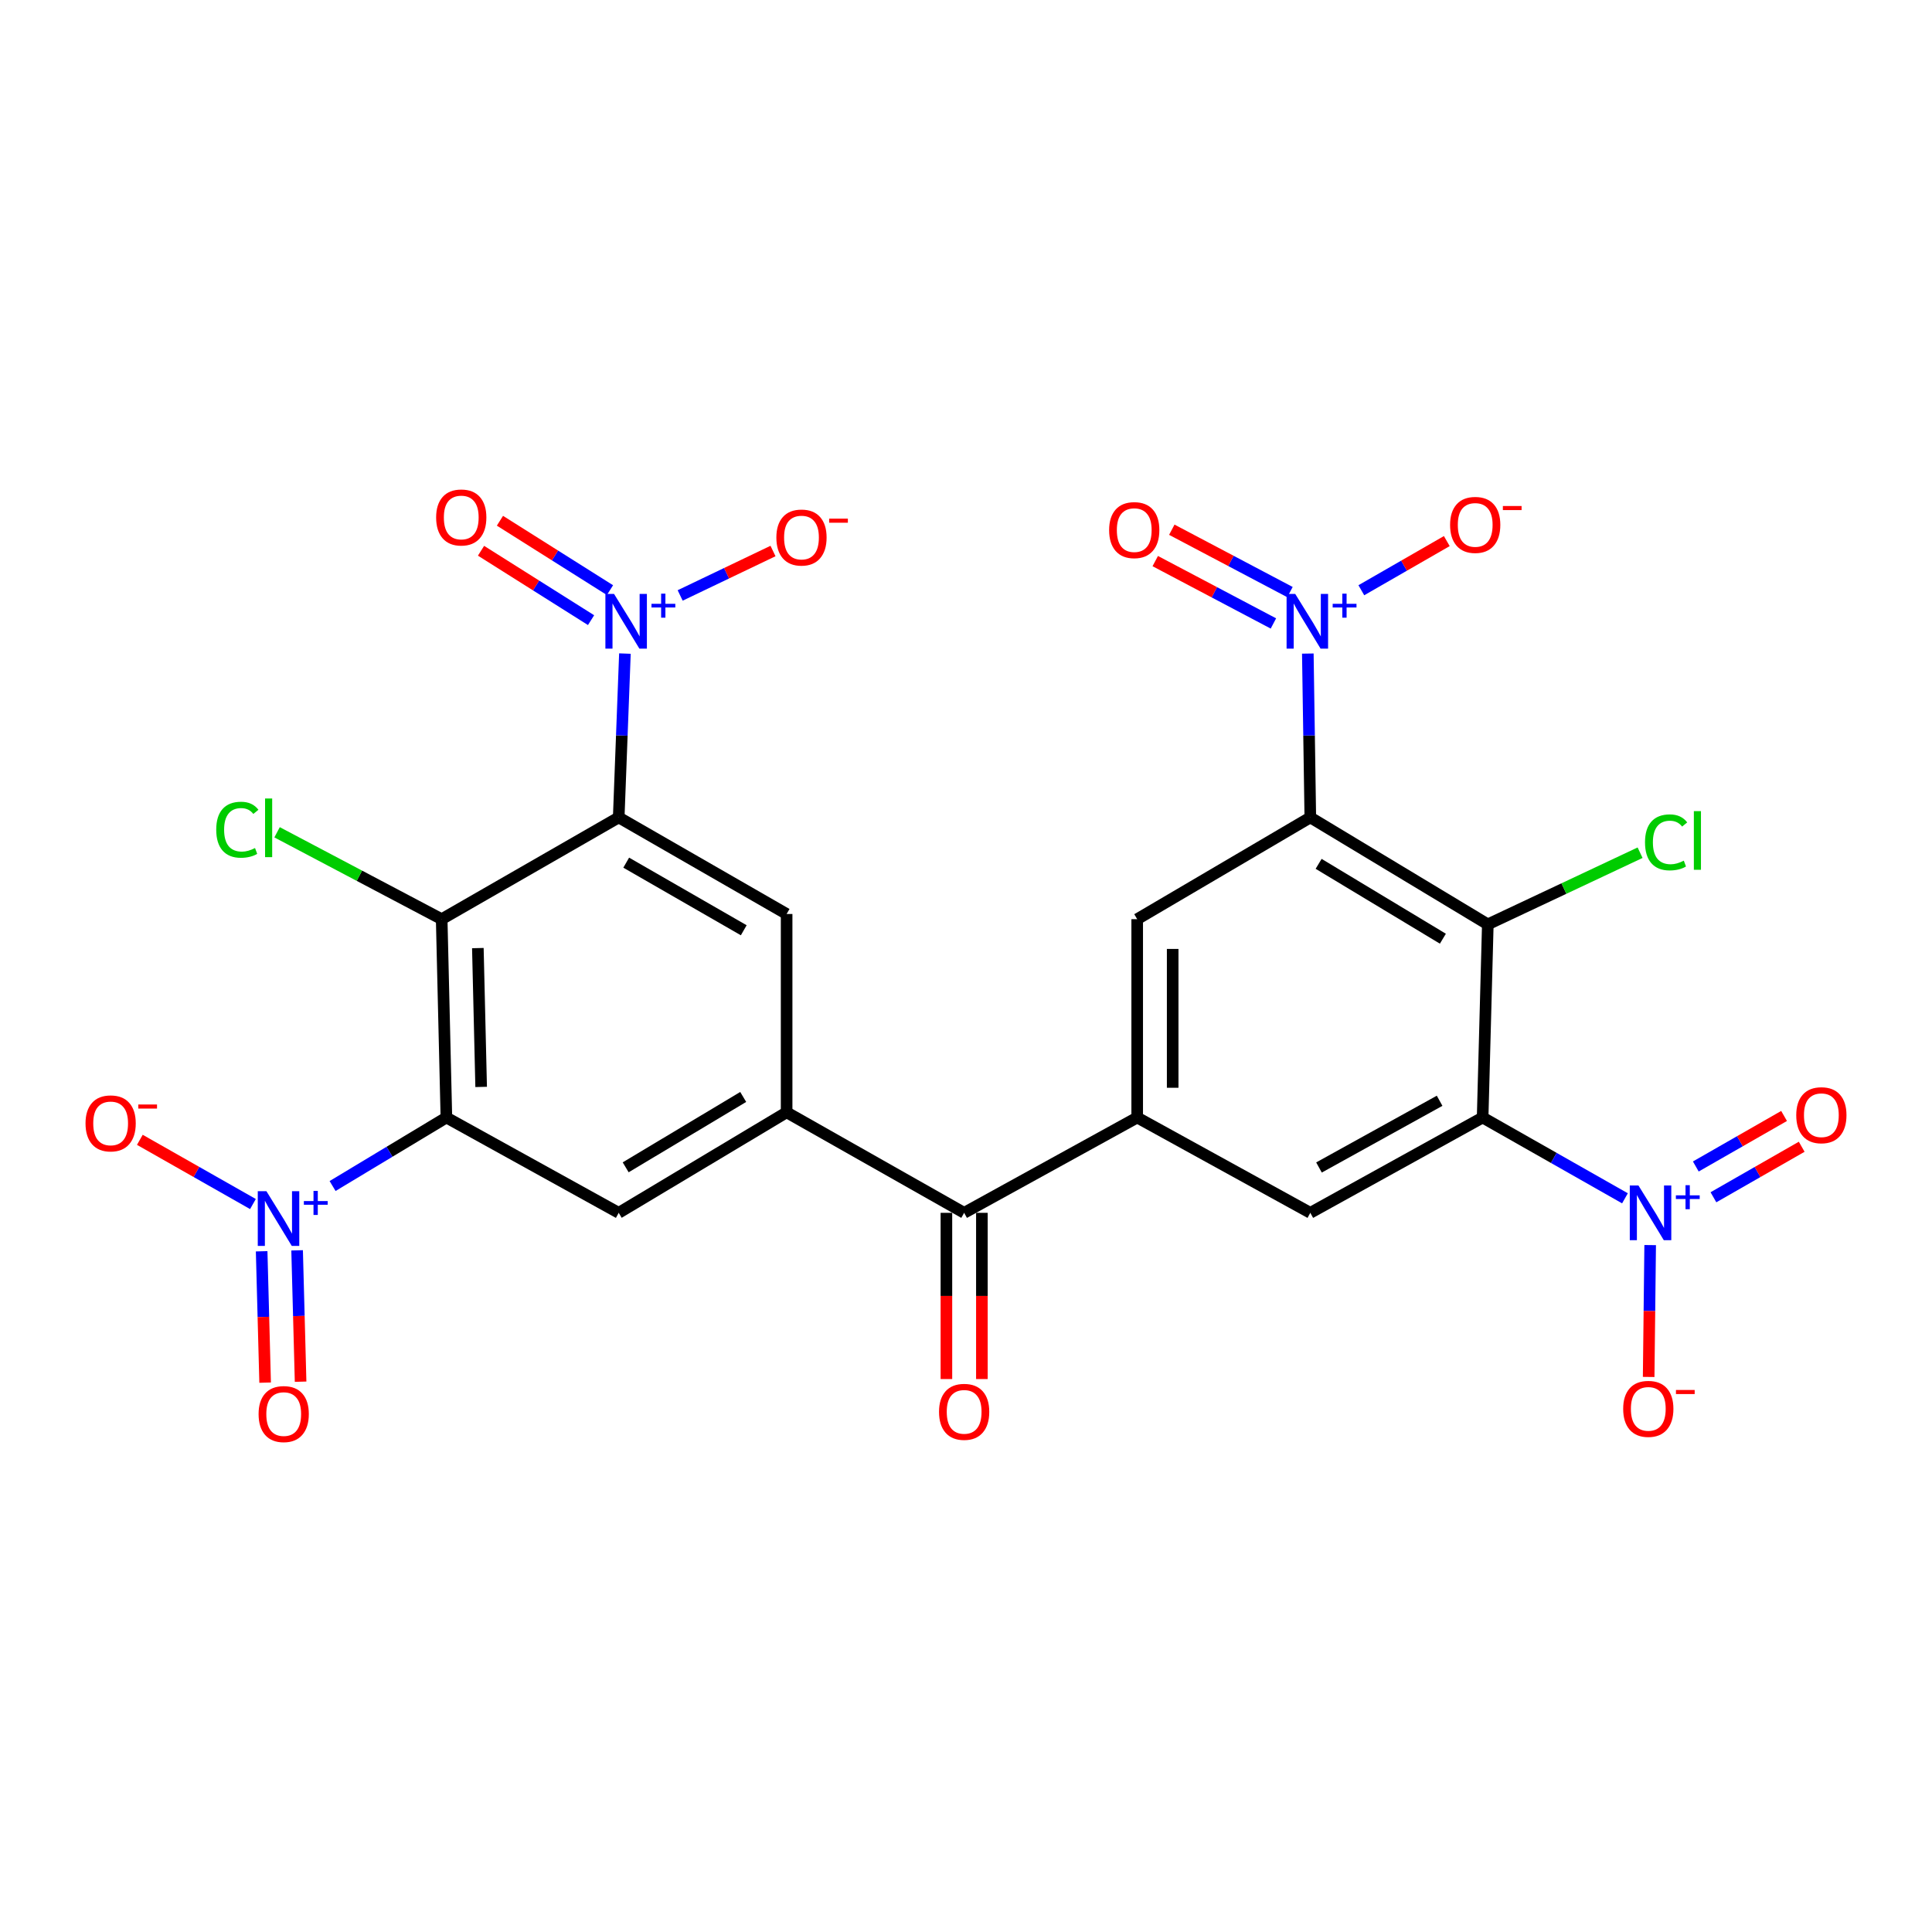 <?xml version='1.0' encoding='iso-8859-1'?>
<svg version='1.1' baseProfile='full'
              xmlns='http://www.w3.org/2000/svg'
                      xmlns:rdkit='http://www.rdkit.org/xml'
                      xmlns:xlink='http://www.w3.org/1999/xlink'
                  xml:space='preserve'
width='1000px' height='1000px' viewBox='0 0 1000 1000'>
<!-- END OF HEADER -->
<rect style='opacity:1.0;fill:#FFFFFF;stroke:none' width='1000' height='1000' x='0' y='0'> </rect>
<path class='bond-3' d='M 678.214,423.093 L 770.091,478.448' style='fill:none;fill-rule:evenodd;stroke:#000000;stroke-width:6px;stroke-linecap:butt;stroke-linejoin:miter;stroke-opacity:1' />
<path class='bond-3' d='M 682.519,447.125 L 746.833,485.874' style='fill:none;fill-rule:evenodd;stroke:#000000;stroke-width:6px;stroke-linecap:butt;stroke-linejoin:miter;stroke-opacity:1' />
<path class='bond-8' d='M 678.214,423.093 L 677.571,380.689' style='fill:none;fill-rule:evenodd;stroke:#000000;stroke-width:6px;stroke-linecap:butt;stroke-linejoin:miter;stroke-opacity:1' />
<path class='bond-8' d='M 677.571,380.689 L 676.927,338.284' style='fill:none;fill-rule:evenodd;stroke:#0000FF;stroke-width:6px;stroke-linecap:butt;stroke-linejoin:miter;stroke-opacity:1' />
<path class='bond-12' d='M 678.214,423.093 L 588.612,475.765' style='fill:none;fill-rule:evenodd;stroke:#000000;stroke-width:6px;stroke-linecap:butt;stroke-linejoin:miter;stroke-opacity:1' />
<path class='bond-0' d='M 320.245,423.093 L 407.154,473.082' style='fill:none;fill-rule:evenodd;stroke:#000000;stroke-width:6px;stroke-linecap:butt;stroke-linejoin:miter;stroke-opacity:1' />
<path class='bond-0' d='M 324.126,446.509 L 384.962,481.501' style='fill:none;fill-rule:evenodd;stroke:#000000;stroke-width:6px;stroke-linecap:butt;stroke-linejoin:miter;stroke-opacity:1' />
<path class='bond-4' d='M 320.245,423.093 L 228.613,475.765' style='fill:none;fill-rule:evenodd;stroke:#000000;stroke-width:6px;stroke-linecap:butt;stroke-linejoin:miter;stroke-opacity:1' />
<path class='bond-6' d='M 320.245,423.093 L 321.852,380.689' style='fill:none;fill-rule:evenodd;stroke:#000000;stroke-width:6px;stroke-linecap:butt;stroke-linejoin:miter;stroke-opacity:1' />
<path class='bond-6' d='M 321.852,380.689 L 323.459,338.285' style='fill:none;fill-rule:evenodd;stroke:#0000FF;stroke-width:6px;stroke-linecap:butt;stroke-linejoin:miter;stroke-opacity:1' />
<path class='bond-1' d='M 231.052,578.425 L 320.245,627.761' style='fill:none;fill-rule:evenodd;stroke:#000000;stroke-width:6px;stroke-linecap:butt;stroke-linejoin:miter;stroke-opacity:1' />
<path class='bond-5' d='M 231.052,578.425 L 201.598,596.155' style='fill:none;fill-rule:evenodd;stroke:#000000;stroke-width:6px;stroke-linecap:butt;stroke-linejoin:miter;stroke-opacity:1' />
<path class='bond-5' d='M 201.598,596.155 L 172.144,613.886' style='fill:none;fill-rule:evenodd;stroke:#0000FF;stroke-width:6px;stroke-linecap:butt;stroke-linejoin:miter;stroke-opacity:1' />
<path class='bond-28' d='M 231.052,578.425 L 228.613,475.765' style='fill:none;fill-rule:evenodd;stroke:#000000;stroke-width:6px;stroke-linecap:butt;stroke-linejoin:miter;stroke-opacity:1' />
<path class='bond-28' d='M 249.044,562.59 L 247.337,490.728' style='fill:none;fill-rule:evenodd;stroke:#000000;stroke-width:6px;stroke-linecap:butt;stroke-linejoin:miter;stroke-opacity:1' />
<path class='bond-2' d='M 767.408,578.425 L 770.091,478.448' style='fill:none;fill-rule:evenodd;stroke:#000000;stroke-width:6px;stroke-linecap:butt;stroke-linejoin:miter;stroke-opacity:1' />
<path class='bond-7' d='M 767.408,578.425 L 804.243,599.335' style='fill:none;fill-rule:evenodd;stroke:#000000;stroke-width:6px;stroke-linecap:butt;stroke-linejoin:miter;stroke-opacity:1' />
<path class='bond-7' d='M 804.243,599.335 L 841.078,620.245' style='fill:none;fill-rule:evenodd;stroke:#0000FF;stroke-width:6px;stroke-linecap:butt;stroke-linejoin:miter;stroke-opacity:1' />
<path class='bond-27' d='M 767.408,578.425 L 678.214,627.761' style='fill:none;fill-rule:evenodd;stroke:#000000;stroke-width:6px;stroke-linecap:butt;stroke-linejoin:miter;stroke-opacity:1' />
<path class='bond-27' d='M 745.141,569.756 L 682.705,604.291' style='fill:none;fill-rule:evenodd;stroke:#000000;stroke-width:6px;stroke-linecap:butt;stroke-linejoin:miter;stroke-opacity:1' />
<path class='bond-25' d='M 770.091,478.448 L 809.499,459.903' style='fill:none;fill-rule:evenodd;stroke:#000000;stroke-width:6px;stroke-linecap:butt;stroke-linejoin:miter;stroke-opacity:1' />
<path class='bond-25' d='M 809.499,459.903 L 848.906,441.358' style='fill:none;fill-rule:evenodd;stroke:#00CC00;stroke-width:6px;stroke-linecap:butt;stroke-linejoin:miter;stroke-opacity:1' />
<path class='bond-26' d='M 228.613,475.765 L 186.014,453.276' style='fill:none;fill-rule:evenodd;stroke:#000000;stroke-width:6px;stroke-linecap:butt;stroke-linejoin:miter;stroke-opacity:1' />
<path class='bond-26' d='M 186.014,453.276 L 143.414,430.788' style='fill:none;fill-rule:evenodd;stroke:#00CC00;stroke-width:6px;stroke-linecap:butt;stroke-linejoin:miter;stroke-opacity:1' />
<path class='bond-19' d='M 130.925,623.212 L 101.654,606.59' style='fill:none;fill-rule:evenodd;stroke:#0000FF;stroke-width:6px;stroke-linecap:butt;stroke-linejoin:miter;stroke-opacity:1' />
<path class='bond-19' d='M 101.654,606.59 L 72.383,589.968' style='fill:none;fill-rule:evenodd;stroke:#FF0000;stroke-width:6px;stroke-linecap:butt;stroke-linejoin:miter;stroke-opacity:1' />
<path class='bond-23' d='M 135.428,647.661 L 136.33,681.656' style='fill:none;fill-rule:evenodd;stroke:#0000FF;stroke-width:6px;stroke-linecap:butt;stroke-linejoin:miter;stroke-opacity:1' />
<path class='bond-23' d='M 136.33,681.656 L 137.232,715.651' style='fill:none;fill-rule:evenodd;stroke:#FF0000;stroke-width:6px;stroke-linecap:butt;stroke-linejoin:miter;stroke-opacity:1' />
<path class='bond-23' d='M 153.785,647.174 L 154.687,681.169' style='fill:none;fill-rule:evenodd;stroke:#0000FF;stroke-width:6px;stroke-linecap:butt;stroke-linejoin:miter;stroke-opacity:1' />
<path class='bond-23' d='M 154.687,681.169 L 155.589,715.164' style='fill:none;fill-rule:evenodd;stroke:#FF0000;stroke-width:6px;stroke-linecap:butt;stroke-linejoin:miter;stroke-opacity:1' />
<path class='bond-17' d='M 352.052,308.203 L 376.079,296.703' style='fill:none;fill-rule:evenodd;stroke:#0000FF;stroke-width:6px;stroke-linecap:butt;stroke-linejoin:miter;stroke-opacity:1' />
<path class='bond-17' d='M 376.079,296.703 L 400.106,285.202' style='fill:none;fill-rule:evenodd;stroke:#FF0000;stroke-width:6px;stroke-linecap:butt;stroke-linejoin:miter;stroke-opacity:1' />
<path class='bond-20' d='M 315.727,305.456 L 287.249,287.497' style='fill:none;fill-rule:evenodd;stroke:#0000FF;stroke-width:6px;stroke-linecap:butt;stroke-linejoin:miter;stroke-opacity:1' />
<path class='bond-20' d='M 287.249,287.497 L 258.772,269.537' style='fill:none;fill-rule:evenodd;stroke:#FF0000;stroke-width:6px;stroke-linecap:butt;stroke-linejoin:miter;stroke-opacity:1' />
<path class='bond-20' d='M 305.931,320.988 L 277.454,303.029' style='fill:none;fill-rule:evenodd;stroke:#0000FF;stroke-width:6px;stroke-linecap:butt;stroke-linejoin:miter;stroke-opacity:1' />
<path class='bond-20' d='M 277.454,303.029 L 248.977,285.07' style='fill:none;fill-rule:evenodd;stroke:#FF0000;stroke-width:6px;stroke-linecap:butt;stroke-linejoin:miter;stroke-opacity:1' />
<path class='bond-18' d='M 854.125,644.455 L 853.734,678.582' style='fill:none;fill-rule:evenodd;stroke:#0000FF;stroke-width:6px;stroke-linecap:butt;stroke-linejoin:miter;stroke-opacity:1' />
<path class='bond-18' d='M 853.734,678.582 L 853.342,712.708' style='fill:none;fill-rule:evenodd;stroke:#FF0000;stroke-width:6px;stroke-linecap:butt;stroke-linejoin:miter;stroke-opacity:1' />
<path class='bond-22' d='M 886.87,619.707 L 909.713,606.631' style='fill:none;fill-rule:evenodd;stroke:#0000FF;stroke-width:6px;stroke-linecap:butt;stroke-linejoin:miter;stroke-opacity:1' />
<path class='bond-22' d='M 909.713,606.631 L 932.556,593.556' style='fill:none;fill-rule:evenodd;stroke:#FF0000;stroke-width:6px;stroke-linecap:butt;stroke-linejoin:miter;stroke-opacity:1' />
<path class='bond-22' d='M 877.747,603.77 L 900.59,590.694' style='fill:none;fill-rule:evenodd;stroke:#0000FF;stroke-width:6px;stroke-linecap:butt;stroke-linejoin:miter;stroke-opacity:1' />
<path class='bond-22' d='M 900.59,590.694 L 923.433,577.619' style='fill:none;fill-rule:evenodd;stroke:#FF0000;stroke-width:6px;stroke-linecap:butt;stroke-linejoin:miter;stroke-opacity:1' />
<path class='bond-16' d='M 704.624,305.509 L 726.743,292.786' style='fill:none;fill-rule:evenodd;stroke:#0000FF;stroke-width:6px;stroke-linecap:butt;stroke-linejoin:miter;stroke-opacity:1' />
<path class='bond-16' d='M 726.743,292.786 L 748.862,280.063' style='fill:none;fill-rule:evenodd;stroke:#FF0000;stroke-width:6px;stroke-linecap:butt;stroke-linejoin:miter;stroke-opacity:1' />
<path class='bond-21' d='M 667.687,306.461 L 637.106,290.321' style='fill:none;fill-rule:evenodd;stroke:#0000FF;stroke-width:6px;stroke-linecap:butt;stroke-linejoin:miter;stroke-opacity:1' />
<path class='bond-21' d='M 637.106,290.321 L 606.525,274.181' style='fill:none;fill-rule:evenodd;stroke:#FF0000;stroke-width:6px;stroke-linecap:butt;stroke-linejoin:miter;stroke-opacity:1' />
<path class='bond-21' d='M 659.115,322.701 L 628.535,306.561' style='fill:none;fill-rule:evenodd;stroke:#0000FF;stroke-width:6px;stroke-linecap:butt;stroke-linejoin:miter;stroke-opacity:1' />
<path class='bond-21' d='M 628.535,306.561 L 597.954,290.421' style='fill:none;fill-rule:evenodd;stroke:#FF0000;stroke-width:6px;stroke-linecap:butt;stroke-linejoin:miter;stroke-opacity:1' />
<path class='bond-9' d='M 588.612,578.425 L 588.612,475.765' style='fill:none;fill-rule:evenodd;stroke:#000000;stroke-width:6px;stroke-linecap:butt;stroke-linejoin:miter;stroke-opacity:1' />
<path class='bond-9' d='M 606.975,563.026 L 606.975,491.164' style='fill:none;fill-rule:evenodd;stroke:#000000;stroke-width:6px;stroke-linecap:butt;stroke-linejoin:miter;stroke-opacity:1' />
<path class='bond-14' d='M 588.612,578.425 L 678.214,627.761' style='fill:none;fill-rule:evenodd;stroke:#000000;stroke-width:6px;stroke-linecap:butt;stroke-linejoin:miter;stroke-opacity:1' />
<path class='bond-15' d='M 588.612,578.425 L 499.041,627.761' style='fill:none;fill-rule:evenodd;stroke:#000000;stroke-width:6px;stroke-linecap:butt;stroke-linejoin:miter;stroke-opacity:1' />
<path class='bond-10' d='M 407.154,575.732 L 499.041,627.761' style='fill:none;fill-rule:evenodd;stroke:#000000;stroke-width:6px;stroke-linecap:butt;stroke-linejoin:miter;stroke-opacity:1' />
<path class='bond-11' d='M 407.154,575.732 L 320.245,627.761' style='fill:none;fill-rule:evenodd;stroke:#000000;stroke-width:6px;stroke-linecap:butt;stroke-linejoin:miter;stroke-opacity:1' />
<path class='bond-11' d='M 384.685,567.78 L 323.849,604.201' style='fill:none;fill-rule:evenodd;stroke:#000000;stroke-width:6px;stroke-linecap:butt;stroke-linejoin:miter;stroke-opacity:1' />
<path class='bond-13' d='M 407.154,575.732 L 407.154,473.082' style='fill:none;fill-rule:evenodd;stroke:#000000;stroke-width:6px;stroke-linecap:butt;stroke-linejoin:miter;stroke-opacity:1' />
<path class='bond-24' d='M 489.859,627.761 L 489.859,670.777' style='fill:none;fill-rule:evenodd;stroke:#000000;stroke-width:6px;stroke-linecap:butt;stroke-linejoin:miter;stroke-opacity:1' />
<path class='bond-24' d='M 489.859,670.777 L 489.859,713.793' style='fill:none;fill-rule:evenodd;stroke:#FF0000;stroke-width:6px;stroke-linecap:butt;stroke-linejoin:miter;stroke-opacity:1' />
<path class='bond-24' d='M 508.223,627.761 L 508.223,670.777' style='fill:none;fill-rule:evenodd;stroke:#000000;stroke-width:6px;stroke-linecap:butt;stroke-linejoin:miter;stroke-opacity:1' />
<path class='bond-24' d='M 508.223,670.777 L 508.223,713.793' style='fill:none;fill-rule:evenodd;stroke:#FF0000;stroke-width:6px;stroke-linecap:butt;stroke-linejoin:miter;stroke-opacity:1' />
<path  class='atom-6' d='M 137.903 616.569
L 147.183 631.569
Q 148.103 633.049, 149.583 635.729
Q 151.063 638.409, 151.143 638.569
L 151.143 616.569
L 154.903 616.569
L 154.903 644.889
L 151.023 644.889
L 141.063 628.489
Q 139.903 626.569, 138.663 624.369
Q 137.463 622.169, 137.103 621.489
L 137.103 644.889
L 133.423 644.889
L 133.423 616.569
L 137.903 616.569
' fill='#0000FF'/>
<path  class='atom-6' d='M 157.279 621.674
L 162.269 621.674
L 162.269 616.42
L 164.487 616.42
L 164.487 621.674
L 169.608 621.674
L 169.608 623.575
L 164.487 623.575
L 164.487 628.855
L 162.269 628.855
L 162.269 623.575
L 157.279 623.575
L 157.279 621.674
' fill='#0000FF'/>
<path  class='atom-7' d='M 317.831 307.426
L 327.111 322.426
Q 328.031 323.906, 329.511 326.586
Q 330.991 329.266, 331.071 329.426
L 331.071 307.426
L 334.831 307.426
L 334.831 335.746
L 330.951 335.746
L 320.991 319.346
Q 319.831 317.426, 318.591 315.226
Q 317.391 313.026, 317.031 312.346
L 317.031 335.746
L 313.351 335.746
L 313.351 307.426
L 317.831 307.426
' fill='#0000FF'/>
<path  class='atom-7' d='M 337.207 312.531
L 342.197 312.531
L 342.197 307.277
L 344.415 307.277
L 344.415 312.531
L 349.536 312.531
L 349.536 314.432
L 344.415 314.432
L 344.415 319.712
L 342.197 319.712
L 342.197 314.432
L 337.207 314.432
L 337.207 312.531
' fill='#0000FF'/>
<path  class='atom-8' d='M 848.057 613.601
L 857.337 628.601
Q 858.257 630.081, 859.737 632.761
Q 861.217 635.441, 861.297 635.601
L 861.297 613.601
L 865.057 613.601
L 865.057 641.921
L 861.177 641.921
L 851.217 625.521
Q 850.057 623.601, 848.817 621.401
Q 847.617 619.201, 847.257 618.521
L 847.257 641.921
L 843.577 641.921
L 843.577 613.601
L 848.057 613.601
' fill='#0000FF'/>
<path  class='atom-8' d='M 867.433 618.705
L 872.422 618.705
L 872.422 613.452
L 874.64 613.452
L 874.64 618.705
L 879.761 618.705
L 879.761 620.606
L 874.64 620.606
L 874.64 625.886
L 872.422 625.886
L 872.422 620.606
L 867.433 620.606
L 867.433 618.705
' fill='#0000FF'/>
<path  class='atom-9' d='M 670.414 307.426
L 679.694 322.426
Q 680.614 323.906, 682.094 326.586
Q 683.574 329.266, 683.654 329.426
L 683.654 307.426
L 687.414 307.426
L 687.414 335.746
L 683.534 335.746
L 673.574 319.346
Q 672.414 317.426, 671.174 315.226
Q 669.974 313.026, 669.614 312.346
L 669.614 335.746
L 665.934 335.746
L 665.934 307.426
L 670.414 307.426
' fill='#0000FF'/>
<path  class='atom-9' d='M 689.79 312.531
L 694.779 312.531
L 694.779 307.277
L 696.997 307.277
L 696.997 312.531
L 702.119 312.531
L 702.119 314.432
L 696.997 314.432
L 696.997 319.712
L 694.779 319.712
L 694.779 314.432
L 689.79 314.432
L 689.79 312.531
' fill='#0000FF'/>
<path  class='atom-17' d='M 750.562 271.688
Q 750.562 264.888, 753.922 261.088
Q 757.282 257.288, 763.562 257.288
Q 769.842 257.288, 773.202 261.088
Q 776.562 264.888, 776.562 271.688
Q 776.562 278.568, 773.162 282.488
Q 769.762 286.368, 763.562 286.368
Q 757.322 286.368, 753.922 282.488
Q 750.562 278.608, 750.562 271.688
M 763.562 283.168
Q 767.882 283.168, 770.202 280.288
Q 772.562 277.368, 772.562 271.688
Q 772.562 266.128, 770.202 263.328
Q 767.882 260.488, 763.562 260.488
Q 759.242 260.488, 756.882 263.288
Q 754.562 266.088, 754.562 271.688
Q 754.562 277.408, 756.882 280.288
Q 759.242 283.168, 763.562 283.168
' fill='#FF0000'/>
<path  class='atom-17' d='M 777.882 261.91
L 787.571 261.91
L 787.571 264.022
L 777.882 264.022
L 777.882 261.91
' fill='#FF0000'/>
<path  class='atom-18' d='M 401.846 278.227
Q 401.846 271.427, 405.206 267.627
Q 408.566 263.827, 414.846 263.827
Q 421.126 263.827, 424.486 267.627
Q 427.846 271.427, 427.846 278.227
Q 427.846 285.107, 424.446 289.027
Q 421.046 292.907, 414.846 292.907
Q 408.606 292.907, 405.206 289.027
Q 401.846 285.147, 401.846 278.227
M 414.846 289.707
Q 419.166 289.707, 421.486 286.827
Q 423.846 283.907, 423.846 278.227
Q 423.846 272.667, 421.486 269.867
Q 419.166 267.027, 414.846 267.027
Q 410.526 267.027, 408.166 269.827
Q 405.846 272.627, 405.846 278.227
Q 405.846 283.947, 408.166 286.827
Q 410.526 289.707, 414.846 289.707
' fill='#FF0000'/>
<path  class='atom-18' d='M 429.166 268.449
L 438.855 268.449
L 438.855 270.561
L 429.166 270.561
L 429.166 268.449
' fill='#FF0000'/>
<path  class='atom-19' d='M 840.154 729.225
Q 840.154 722.425, 843.514 718.625
Q 846.874 714.825, 853.154 714.825
Q 859.434 714.825, 862.794 718.625
Q 866.154 722.425, 866.154 729.225
Q 866.154 736.105, 862.754 740.025
Q 859.354 743.905, 853.154 743.905
Q 846.914 743.905, 843.514 740.025
Q 840.154 736.145, 840.154 729.225
M 853.154 740.705
Q 857.474 740.705, 859.794 737.825
Q 862.154 734.905, 862.154 729.225
Q 862.154 723.665, 859.794 720.865
Q 857.474 718.025, 853.154 718.025
Q 848.834 718.025, 846.474 720.825
Q 844.154 723.625, 844.154 729.225
Q 844.154 734.945, 846.474 737.825
Q 848.834 740.705, 853.154 740.705
' fill='#FF0000'/>
<path  class='atom-19' d='M 867.474 719.448
L 877.162 719.448
L 877.162 721.56
L 867.474 721.56
L 867.474 719.448
' fill='#FF0000'/>
<path  class='atom-20' d='M 44.265 581.463
Q 44.265 574.663, 47.625 570.863
Q 50.985 567.063, 57.265 567.063
Q 63.545 567.063, 66.905 570.863
Q 70.265 574.663, 70.265 581.463
Q 70.265 588.343, 66.865 592.263
Q 63.465 596.143, 57.265 596.143
Q 51.025 596.143, 47.625 592.263
Q 44.265 588.383, 44.265 581.463
M 57.265 592.943
Q 61.585 592.943, 63.905 590.063
Q 66.265 587.143, 66.265 581.463
Q 66.265 575.903, 63.905 573.103
Q 61.585 570.263, 57.265 570.263
Q 52.945 570.263, 50.585 573.063
Q 48.265 575.863, 48.265 581.463
Q 48.265 587.183, 50.585 590.063
Q 52.945 592.943, 57.265 592.943
' fill='#FF0000'/>
<path  class='atom-20' d='M 71.585 571.686
L 81.274 571.686
L 81.274 573.798
L 71.585 573.798
L 71.585 571.686
' fill='#FF0000'/>
<path  class='atom-21' d='M 225.744 267.842
Q 225.744 261.042, 229.104 257.242
Q 232.464 253.442, 238.744 253.442
Q 245.024 253.442, 248.384 257.242
Q 251.744 261.042, 251.744 267.842
Q 251.744 274.722, 248.344 278.642
Q 244.944 282.522, 238.744 282.522
Q 232.504 282.522, 229.104 278.642
Q 225.744 274.762, 225.744 267.842
M 238.744 279.322
Q 243.064 279.322, 245.384 276.442
Q 247.744 273.522, 247.744 267.842
Q 247.744 262.282, 245.384 259.482
Q 243.064 256.642, 238.744 256.642
Q 234.424 256.642, 232.064 259.442
Q 229.744 262.242, 229.744 267.842
Q 229.744 273.562, 232.064 276.442
Q 234.424 279.322, 238.744 279.322
' fill='#FF0000'/>
<path  class='atom-22' d='M 574.082 274.381
Q 574.082 267.581, 577.442 263.781
Q 580.802 259.981, 587.082 259.981
Q 593.362 259.981, 596.722 263.781
Q 600.082 267.581, 600.082 274.381
Q 600.082 281.261, 596.682 285.181
Q 593.282 289.061, 587.082 289.061
Q 580.842 289.061, 577.442 285.181
Q 574.082 281.301, 574.082 274.381
M 587.082 285.861
Q 591.402 285.861, 593.722 282.981
Q 596.082 280.061, 596.082 274.381
Q 596.082 268.821, 593.722 266.021
Q 591.402 263.181, 587.082 263.181
Q 582.762 263.181, 580.402 265.981
Q 578.082 268.781, 578.082 274.381
Q 578.082 280.101, 580.402 282.981
Q 582.762 285.861, 587.082 285.861
' fill='#FF0000'/>
<path  class='atom-23' d='M 929.735 577.23
Q 929.735 570.43, 933.095 566.63
Q 936.455 562.83, 942.735 562.83
Q 949.015 562.83, 952.375 566.63
Q 955.735 570.43, 955.735 577.23
Q 955.735 584.11, 952.335 588.03
Q 948.935 591.91, 942.735 591.91
Q 936.495 591.91, 933.095 588.03
Q 929.735 584.15, 929.735 577.23
M 942.735 588.71
Q 947.055 588.71, 949.375 585.83
Q 951.735 582.91, 951.735 577.23
Q 951.735 571.67, 949.375 568.87
Q 947.055 566.03, 942.735 566.03
Q 938.415 566.03, 936.055 568.83
Q 933.735 571.63, 933.735 577.23
Q 933.735 582.95, 936.055 585.83
Q 938.415 588.71, 942.735 588.71
' fill='#FF0000'/>
<path  class='atom-24' d='M 133.846 731.919
Q 133.846 725.119, 137.206 721.319
Q 140.566 717.519, 146.846 717.519
Q 153.126 717.519, 156.486 721.319
Q 159.846 725.119, 159.846 731.919
Q 159.846 738.799, 156.446 742.719
Q 153.046 746.599, 146.846 746.599
Q 140.606 746.599, 137.206 742.719
Q 133.846 738.839, 133.846 731.919
M 146.846 743.399
Q 151.166 743.399, 153.486 740.519
Q 155.846 737.599, 155.846 731.919
Q 155.846 726.359, 153.486 723.559
Q 151.166 720.719, 146.846 720.719
Q 142.526 720.719, 140.166 723.519
Q 137.846 726.319, 137.846 731.919
Q 137.846 737.639, 140.166 740.519
Q 142.526 743.399, 146.846 743.399
' fill='#FF0000'/>
<path  class='atom-25' d='M 486.041 730.766
Q 486.041 723.966, 489.401 720.166
Q 492.761 716.366, 499.041 716.366
Q 505.321 716.366, 508.681 720.166
Q 512.041 723.966, 512.041 730.766
Q 512.041 737.646, 508.641 741.566
Q 505.241 745.446, 499.041 745.446
Q 492.801 745.446, 489.401 741.566
Q 486.041 737.686, 486.041 730.766
M 499.041 742.246
Q 503.361 742.246, 505.681 739.366
Q 508.041 736.446, 508.041 730.766
Q 508.041 725.206, 505.681 722.406
Q 503.361 719.566, 499.041 719.566
Q 494.721 719.566, 492.361 722.366
Q 490.041 725.166, 490.041 730.766
Q 490.041 736.486, 492.361 739.366
Q 494.721 742.246, 499.041 742.246
' fill='#FF0000'/>
<path  class='atom-26' d='M 851.456 435.999
Q 851.456 428.959, 854.736 425.279
Q 858.056 421.559, 864.336 421.559
Q 870.176 421.559, 873.296 425.679
L 870.656 427.839
Q 868.376 424.839, 864.336 424.839
Q 860.056 424.839, 857.776 427.719
Q 855.536 430.559, 855.536 435.999
Q 855.536 441.599, 857.856 444.479
Q 860.216 447.359, 864.776 447.359
Q 867.896 447.359, 871.536 445.479
L 872.656 448.479
Q 871.176 449.439, 868.936 449.999
Q 866.696 450.559, 864.216 450.559
Q 858.056 450.559, 854.736 446.799
Q 851.456 443.039, 851.456 435.999
' fill='#00CC00'/>
<path  class='atom-26' d='M 876.736 419.839
L 880.416 419.839
L 880.416 450.199
L 876.736 450.199
L 876.736 419.839
' fill='#00CC00'/>
<path  class='atom-27' d='M 111.922 429.46
Q 111.922 422.42, 115.202 418.74
Q 118.522 415.02, 124.802 415.02
Q 130.642 415.02, 133.762 419.14
L 131.122 421.3
Q 128.842 418.3, 124.802 418.3
Q 120.522 418.3, 118.242 421.18
Q 116.002 424.02, 116.002 429.46
Q 116.002 435.06, 118.322 437.94
Q 120.682 440.82, 125.242 440.82
Q 128.362 440.82, 132.002 438.94
L 133.122 441.94
Q 131.642 442.9, 129.402 443.46
Q 127.162 444.02, 124.682 444.02
Q 118.522 444.02, 115.202 440.26
Q 111.922 436.5, 111.922 429.46
' fill='#00CC00'/>
<path  class='atom-27' d='M 137.202 413.3
L 140.882 413.3
L 140.882 443.66
L 137.202 443.66
L 137.202 413.3
' fill='#00CC00'/>
</svg>
